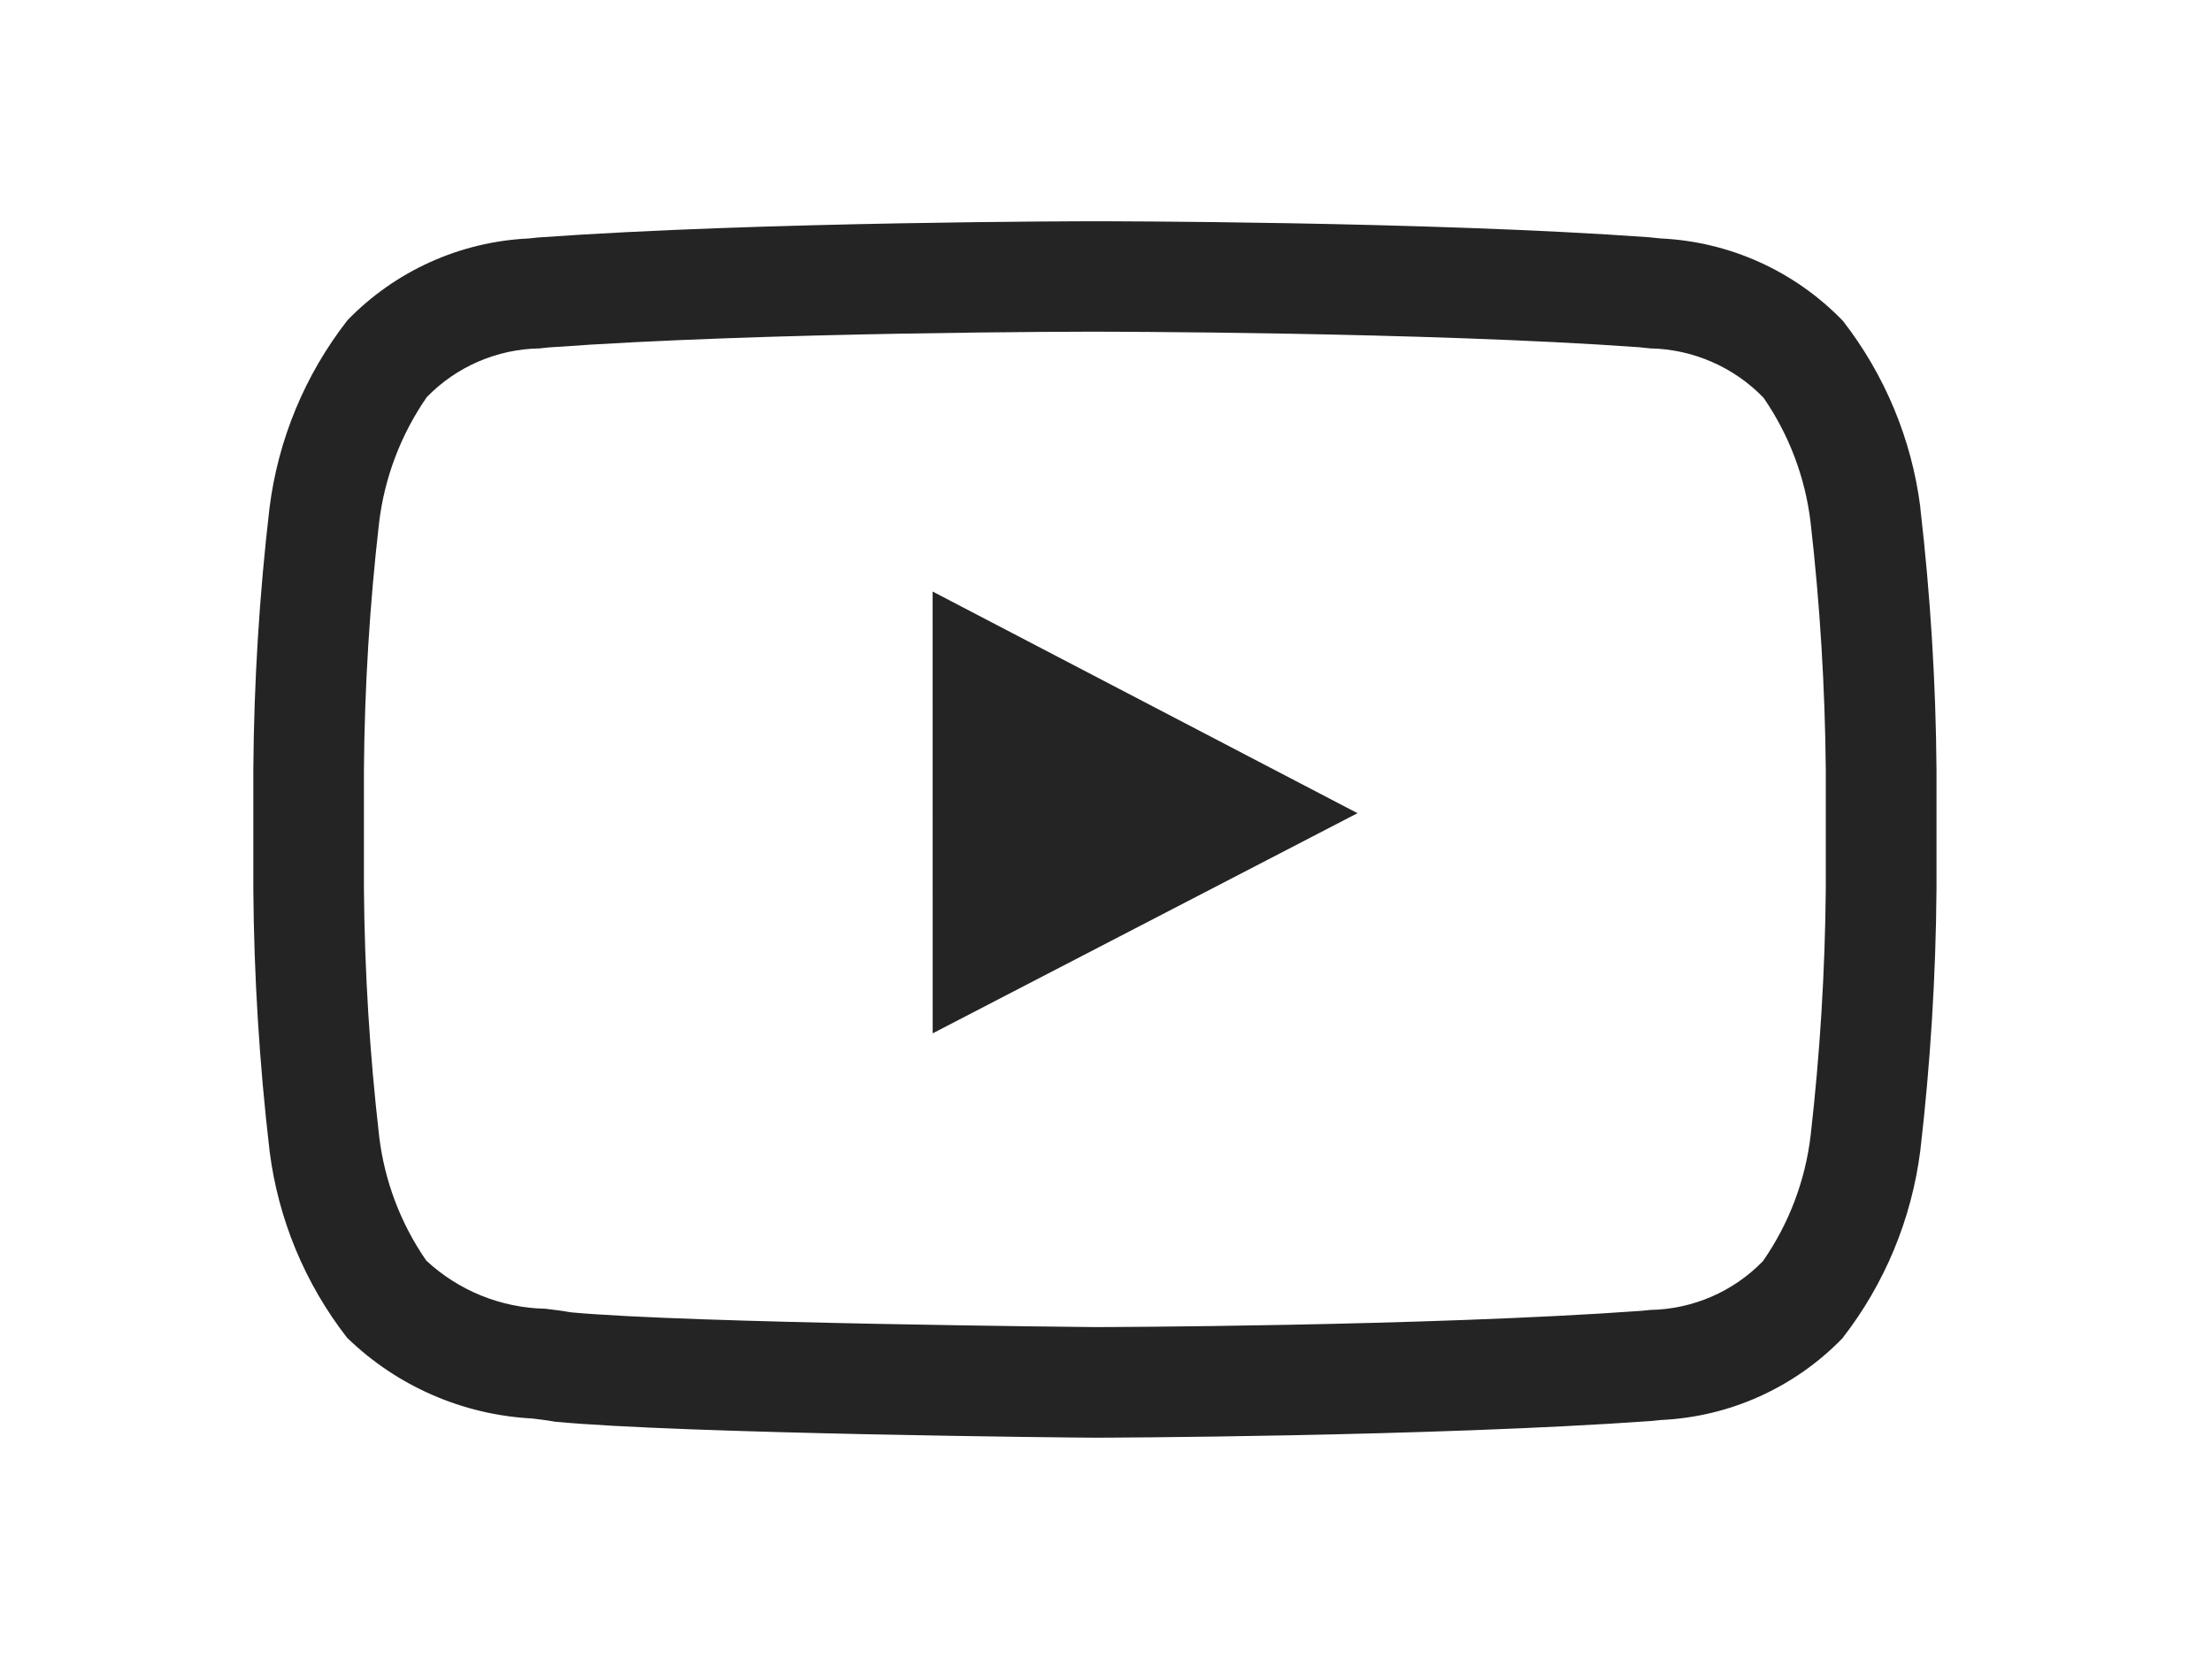 <svg width="40" height="30" viewBox="0 0 40 30" fill="none" xmlns="http://www.w3.org/2000/svg">
<g filter="url(#filter0_d_204_12090)">
<path d="M19.804 21.998C19.489 21.998 12.329 21.927 10.038 21.709C9.858 21.678 9.749 21.666 9.625 21.651C8.368 21.585 7.177 21.066 6.275 20.189C5.514 19.21 5.03 18.044 4.875 16.814C4.691 15.24 4.592 13.657 4.581 12.072V9.915C4.592 8.336 4.69 6.759 4.873 5.19C5.027 3.951 5.515 2.776 6.284 1.79C7.149 0.898 8.322 0.369 9.565 0.312L9.725 0.295C13.742 0.004 19.733 0.001 19.793 0.001C19.853 0.001 25.856 0.001 29.825 0.291L30.032 0.312C31.28 0.37 32.458 0.904 33.326 1.803C34.086 2.782 34.57 3.946 34.726 5.175V5.193C34.908 6.762 35.006 8.339 35.018 9.918V12.075C35.006 13.655 34.908 15.232 34.726 16.8C34.57 18.04 34.083 19.215 33.316 20.201C32.45 21.093 31.276 21.622 30.034 21.678L29.874 21.695C25.86 21.982 19.863 21.998 19.804 21.998ZM19.804 1.998C19.733 1.998 13.813 1.998 9.917 2.283L9.759 2.3C8.988 2.312 8.254 2.629 7.718 3.181C7.249 3.857 6.953 4.637 6.855 5.452C6.685 6.934 6.593 8.424 6.581 9.915V12.072C6.593 13.57 6.686 15.065 6.857 16.552C6.954 17.358 7.246 18.127 7.707 18.794C8.293 19.34 9.06 19.65 9.861 19.666C10.035 19.686 10.189 19.706 10.315 19.73C12.431 19.93 19.734 19.997 19.807 19.998C19.856 19.998 25.784 19.985 29.68 19.704L29.839 19.688C30.608 19.675 31.342 19.359 31.879 18.806C32.349 18.131 32.645 17.351 32.742 16.534C32.911 15.052 33.003 13.563 33.016 12.072V9.915C33.002 8.422 32.911 6.93 32.741 5.445C32.645 4.637 32.353 3.864 31.891 3.193C31.624 2.917 31.306 2.696 30.953 2.543C30.601 2.389 30.223 2.307 29.839 2.3L29.639 2.279C25.786 2.001 19.867 1.998 19.807 1.998H19.804Z" fill="#242424"/>
<path d="M16.866 14.686L24.548 10.705L16.865 6.697L16.866 14.686Z" fill="#242424"/>
</g>
<defs>
<filter id="filter0_d_204_12090" x="0.581" y="0.001" width="38.437" height="29.997" filterUnits="userSpaceOnUse" color-interpolation-filters="sRGB">
<feFlood flood-opacity="0" result="BackgroundImageFix"/>
<feColorMatrix in="SourceAlpha" type="matrix" values="0 0 0 0 0 0 0 0 0 0 0 0 0 0 0 0 0 0 127 0" result="hardAlpha"/>
<feOffset dy="4"/>
<feGaussianBlur stdDeviation="2"/>
<feComposite in2="hardAlpha" operator="out"/>
<feColorMatrix type="matrix" values="0 0 0 0 0 0 0 0 0 0 0 0 0 0 0 0 0 0 0.25 0"/>
<feBlend mode="normal" in2="BackgroundImageFix" result="effect1_dropShadow_204_12090"/>
<feBlend mode="normal" in="SourceGraphic" in2="effect1_dropShadow_204_12090" result="shape"/>
</filter>
</defs>
</svg>
